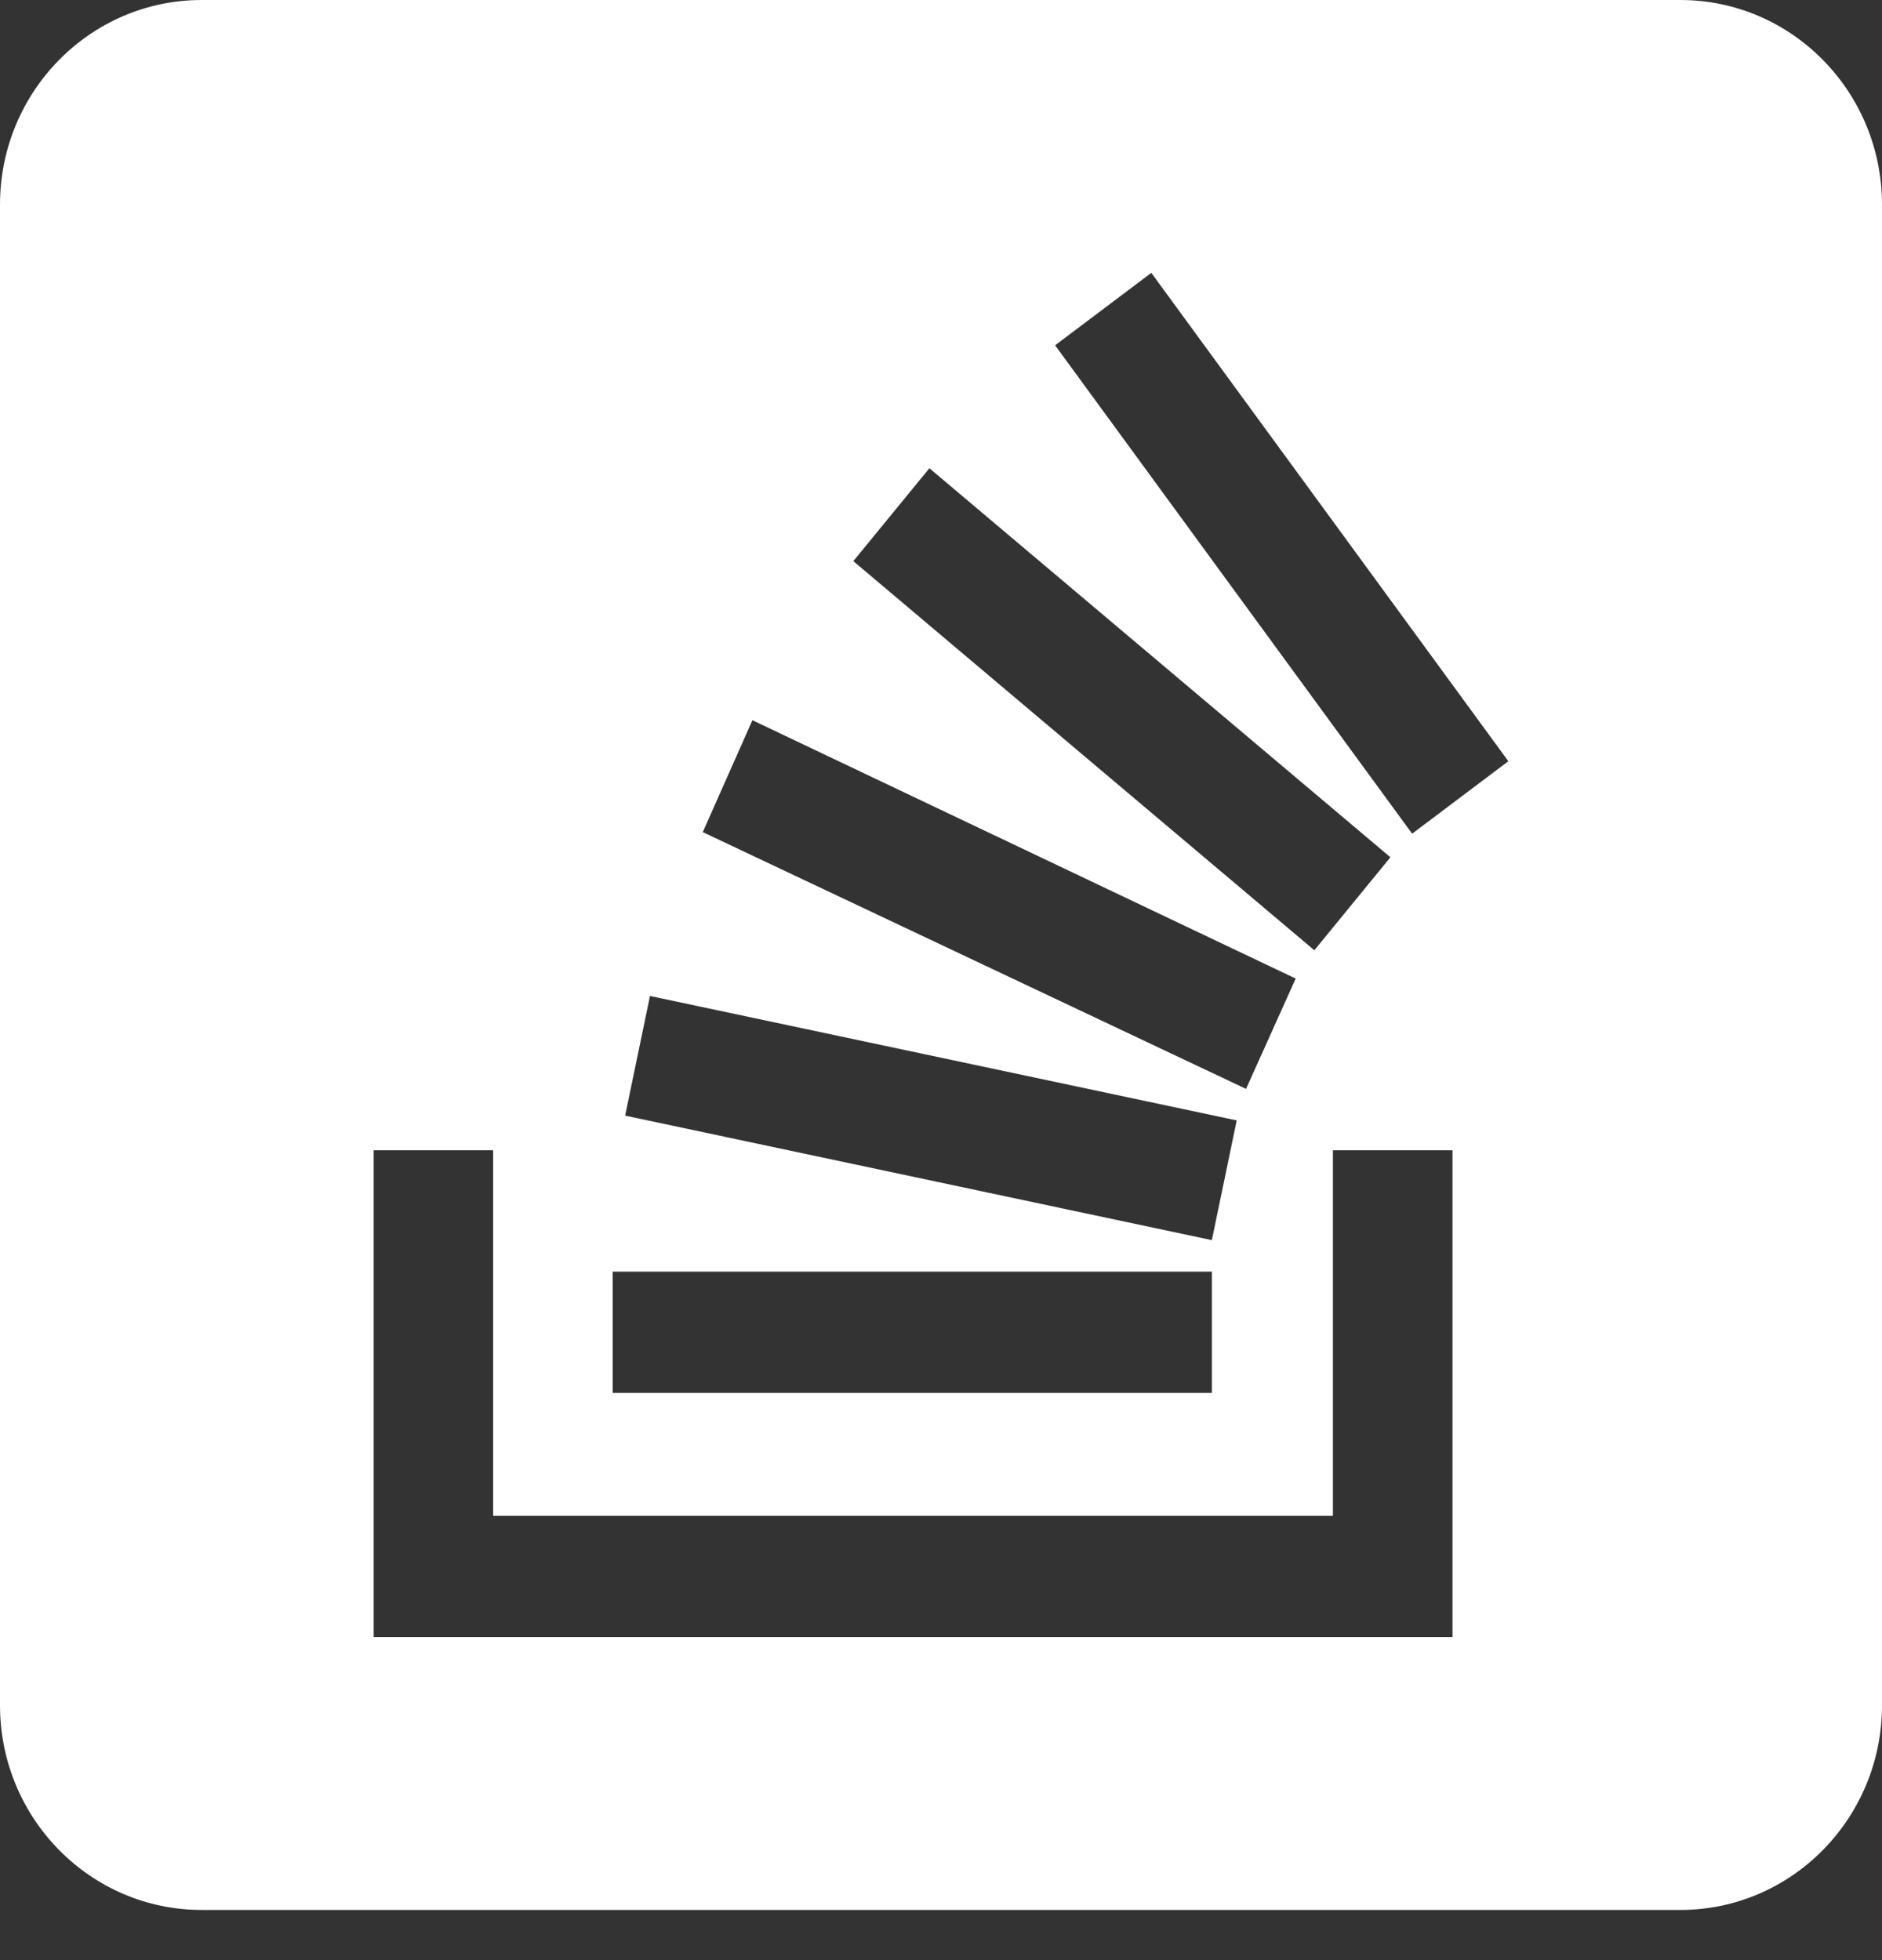 <svg width="24" height="25" viewBox="0 0 24 25" fill="none" xmlns="http://www.w3.org/2000/svg">
<rect x="0" y="0" width="24" height="25" fill="#333333" stroke="none"/>
<path d="M2.571 0C1.152 0 0 1.169 0 2.61V21.75C0 23.191 1.152 24.36 2.571 24.36H21.429C22.848 24.36 24 23.191 24 21.75V2.61C24 1.169 22.848 0 21.429 0H2.571ZM14.682 3.48L19.235 9.709L18.008 10.633L13.455 4.404L14.682 3.48ZM11.852 5.972L17.731 10.934L16.761 12.12L10.882 7.157L11.852 5.972ZM9.595 9.186L16.523 12.481L15.89 13.888L8.962 10.613L9.595 9.186ZM8.289 12.703L15.771 14.29L15.454 15.817L7.972 14.229L8.289 12.702V12.703ZM4.765 14.671H6.289V19.333H16.998V14.671H18.523V20.88H4.765V14.671V14.671ZM7.813 16.219H15.454V17.766H7.813V16.219H7.813Z" fill="white"/>
</svg>
